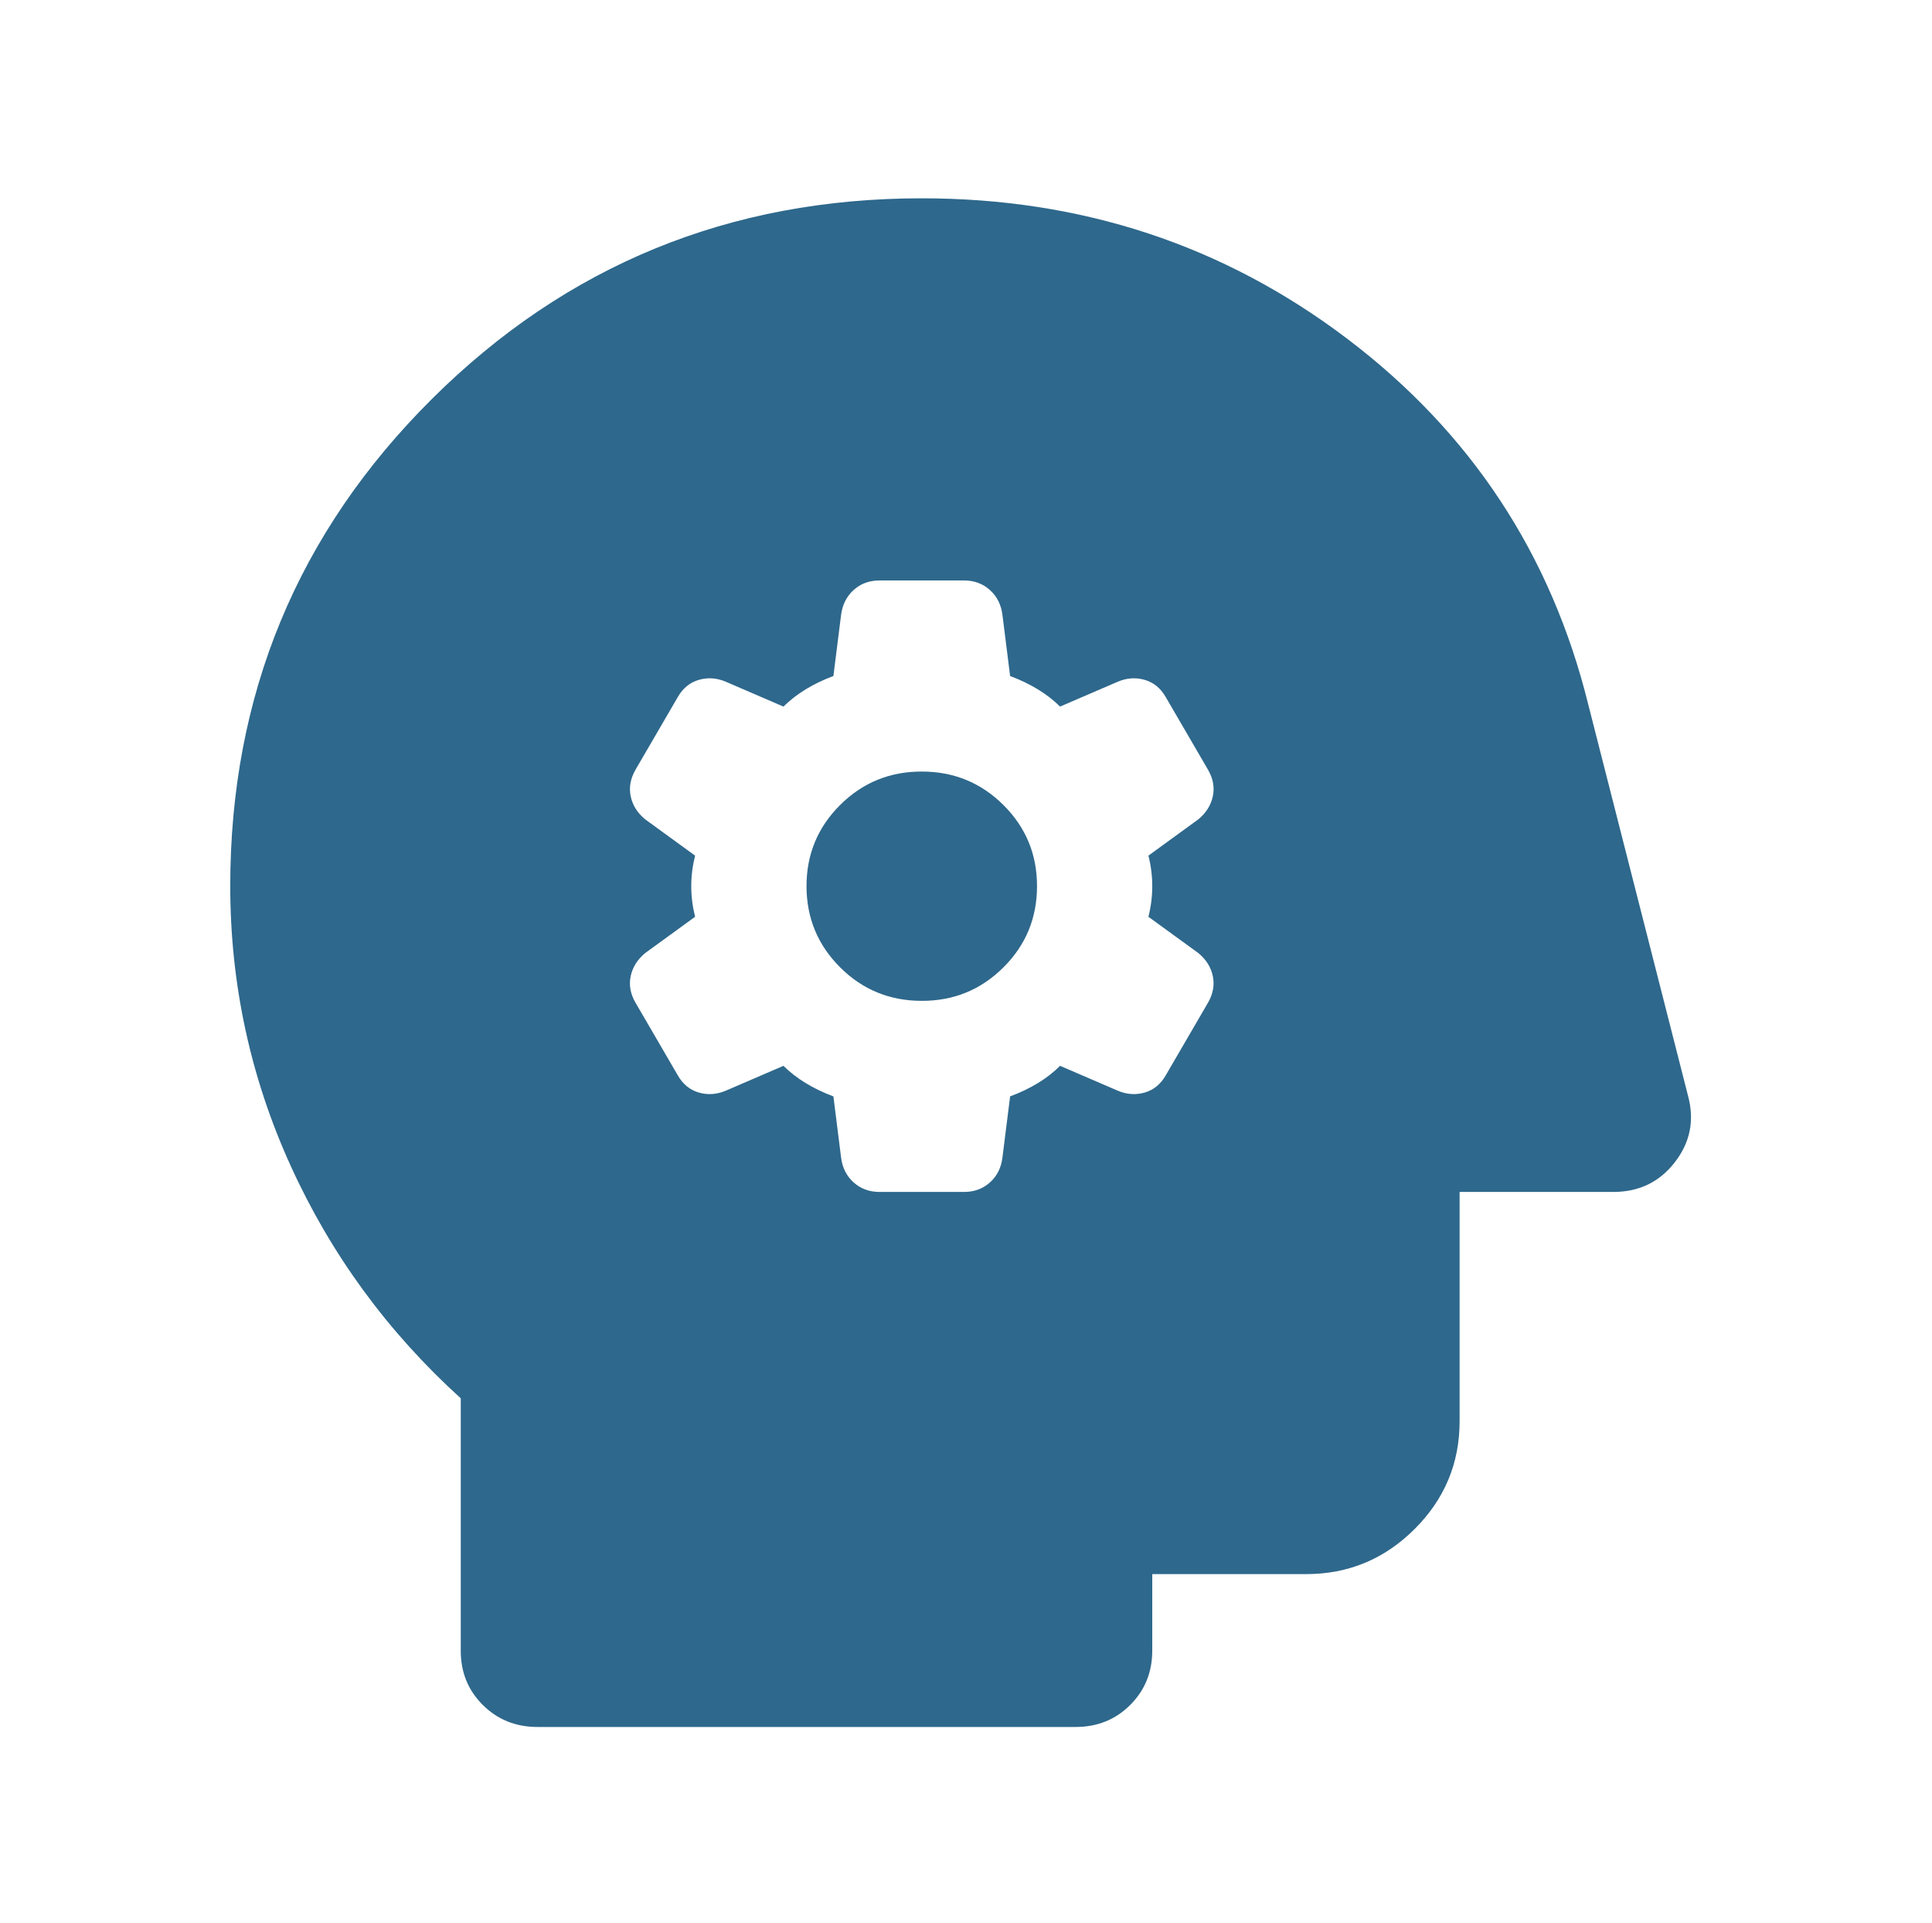 <?xml version="1.0" encoding="UTF-8"?>
<svg xmlns="http://www.w3.org/2000/svg" width="206" height="205" viewBox="0 0 206 205" fill="none">
  <path d="M88.862 116.887L89.681 123.406C89.817 124.492 90.263 125.375 91.016 126.054C91.77 126.733 92.69 127.073 93.777 127.073H102.789C103.881 127.073 104.804 126.733 105.558 126.054C106.312 125.375 106.754 124.492 106.885 123.406L107.704 116.887C108.797 116.48 109.788 116.004 110.678 115.461C111.568 114.918 112.352 114.307 113.029 113.628L119.174 116.276C120.13 116.683 121.085 116.751 122.041 116.48C122.997 116.208 123.748 115.597 124.294 114.646L128.8 106.905C129.346 105.954 129.518 105.004 129.316 104.053C129.114 103.102 128.601 102.287 127.776 101.608L122.451 97.738C122.724 96.651 122.86 95.565 122.86 94.478C122.86 93.392 122.724 92.305 122.451 91.219L127.776 87.348C128.595 86.669 129.109 85.854 129.316 84.904C129.524 83.953 129.352 83.002 128.8 82.052L124.294 74.311C123.748 73.36 122.997 72.749 122.041 72.477C121.085 72.205 120.13 72.273 119.174 72.681L113.029 75.329C112.347 74.65 111.56 74.039 110.67 73.496C109.78 72.952 108.791 72.477 107.704 72.07L106.885 65.551C106.749 64.464 106.303 63.581 105.55 62.903C104.796 62.223 103.876 61.884 102.789 61.884H93.777C92.685 61.884 91.764 62.223 91.016 62.903C90.268 63.581 89.823 64.464 89.681 65.551L88.862 72.07C87.769 72.477 86.781 72.952 85.896 73.496C85.011 74.039 84.225 74.65 83.536 75.329L77.392 72.681C76.436 72.273 75.48 72.205 74.525 72.477C73.569 72.749 72.818 73.36 72.272 74.311L67.766 82.052C67.22 83.002 67.048 83.953 67.25 84.904C67.452 85.854 67.965 86.669 68.79 87.348L74.115 91.219C73.842 92.305 73.705 93.392 73.705 94.478C73.705 95.565 73.842 96.651 74.115 97.738L68.79 101.608C67.971 102.287 67.457 103.102 67.25 104.053C67.042 105.004 67.214 105.954 67.766 106.905L72.272 114.646C72.818 115.597 73.569 116.208 74.525 116.48C75.48 116.751 76.436 116.683 77.392 116.276L83.536 113.628C84.219 114.307 85.006 114.918 85.896 115.461C86.786 116.004 87.775 116.48 88.862 116.887ZM98.283 106.701C94.869 106.701 91.969 105.512 89.582 103.132C87.196 100.753 86 97.868 85.994 94.478C85.994 91.083 87.19 88.196 89.582 85.816C91.975 83.437 94.875 82.25 98.283 82.255C101.696 82.255 104.599 83.445 106.992 85.825C109.384 88.204 110.577 91.088 110.572 94.478C110.572 97.874 109.376 100.761 106.983 103.14C104.591 105.52 101.691 106.707 98.283 106.701ZM57.32 184.113C54.999 184.113 53.052 183.331 51.479 181.766C49.906 180.202 49.122 178.268 49.128 175.964V149.074C41.345 142.012 35.304 133.76 31.006 124.318C26.708 114.877 24.556 104.93 24.55 94.478C24.55 74.107 31.719 56.791 46.056 42.531C60.393 28.271 77.802 21.141 98.283 21.141C115.351 21.141 130.474 26.133 143.653 36.118C156.832 46.103 165.399 59.105 169.353 75.125L180.003 116.887C180.686 119.467 180.208 121.811 178.57 123.919C176.931 126.027 174.746 127.078 172.016 127.073H155.631V151.519C155.631 156 154.025 159.838 150.813 163.032C147.602 166.227 143.746 167.821 139.246 167.816H122.86V175.964C122.86 178.273 122.074 180.21 120.501 181.774C118.928 183.339 116.984 184.118 114.668 184.113H57.32Z" fill="#2E688C"></path>
</svg>
